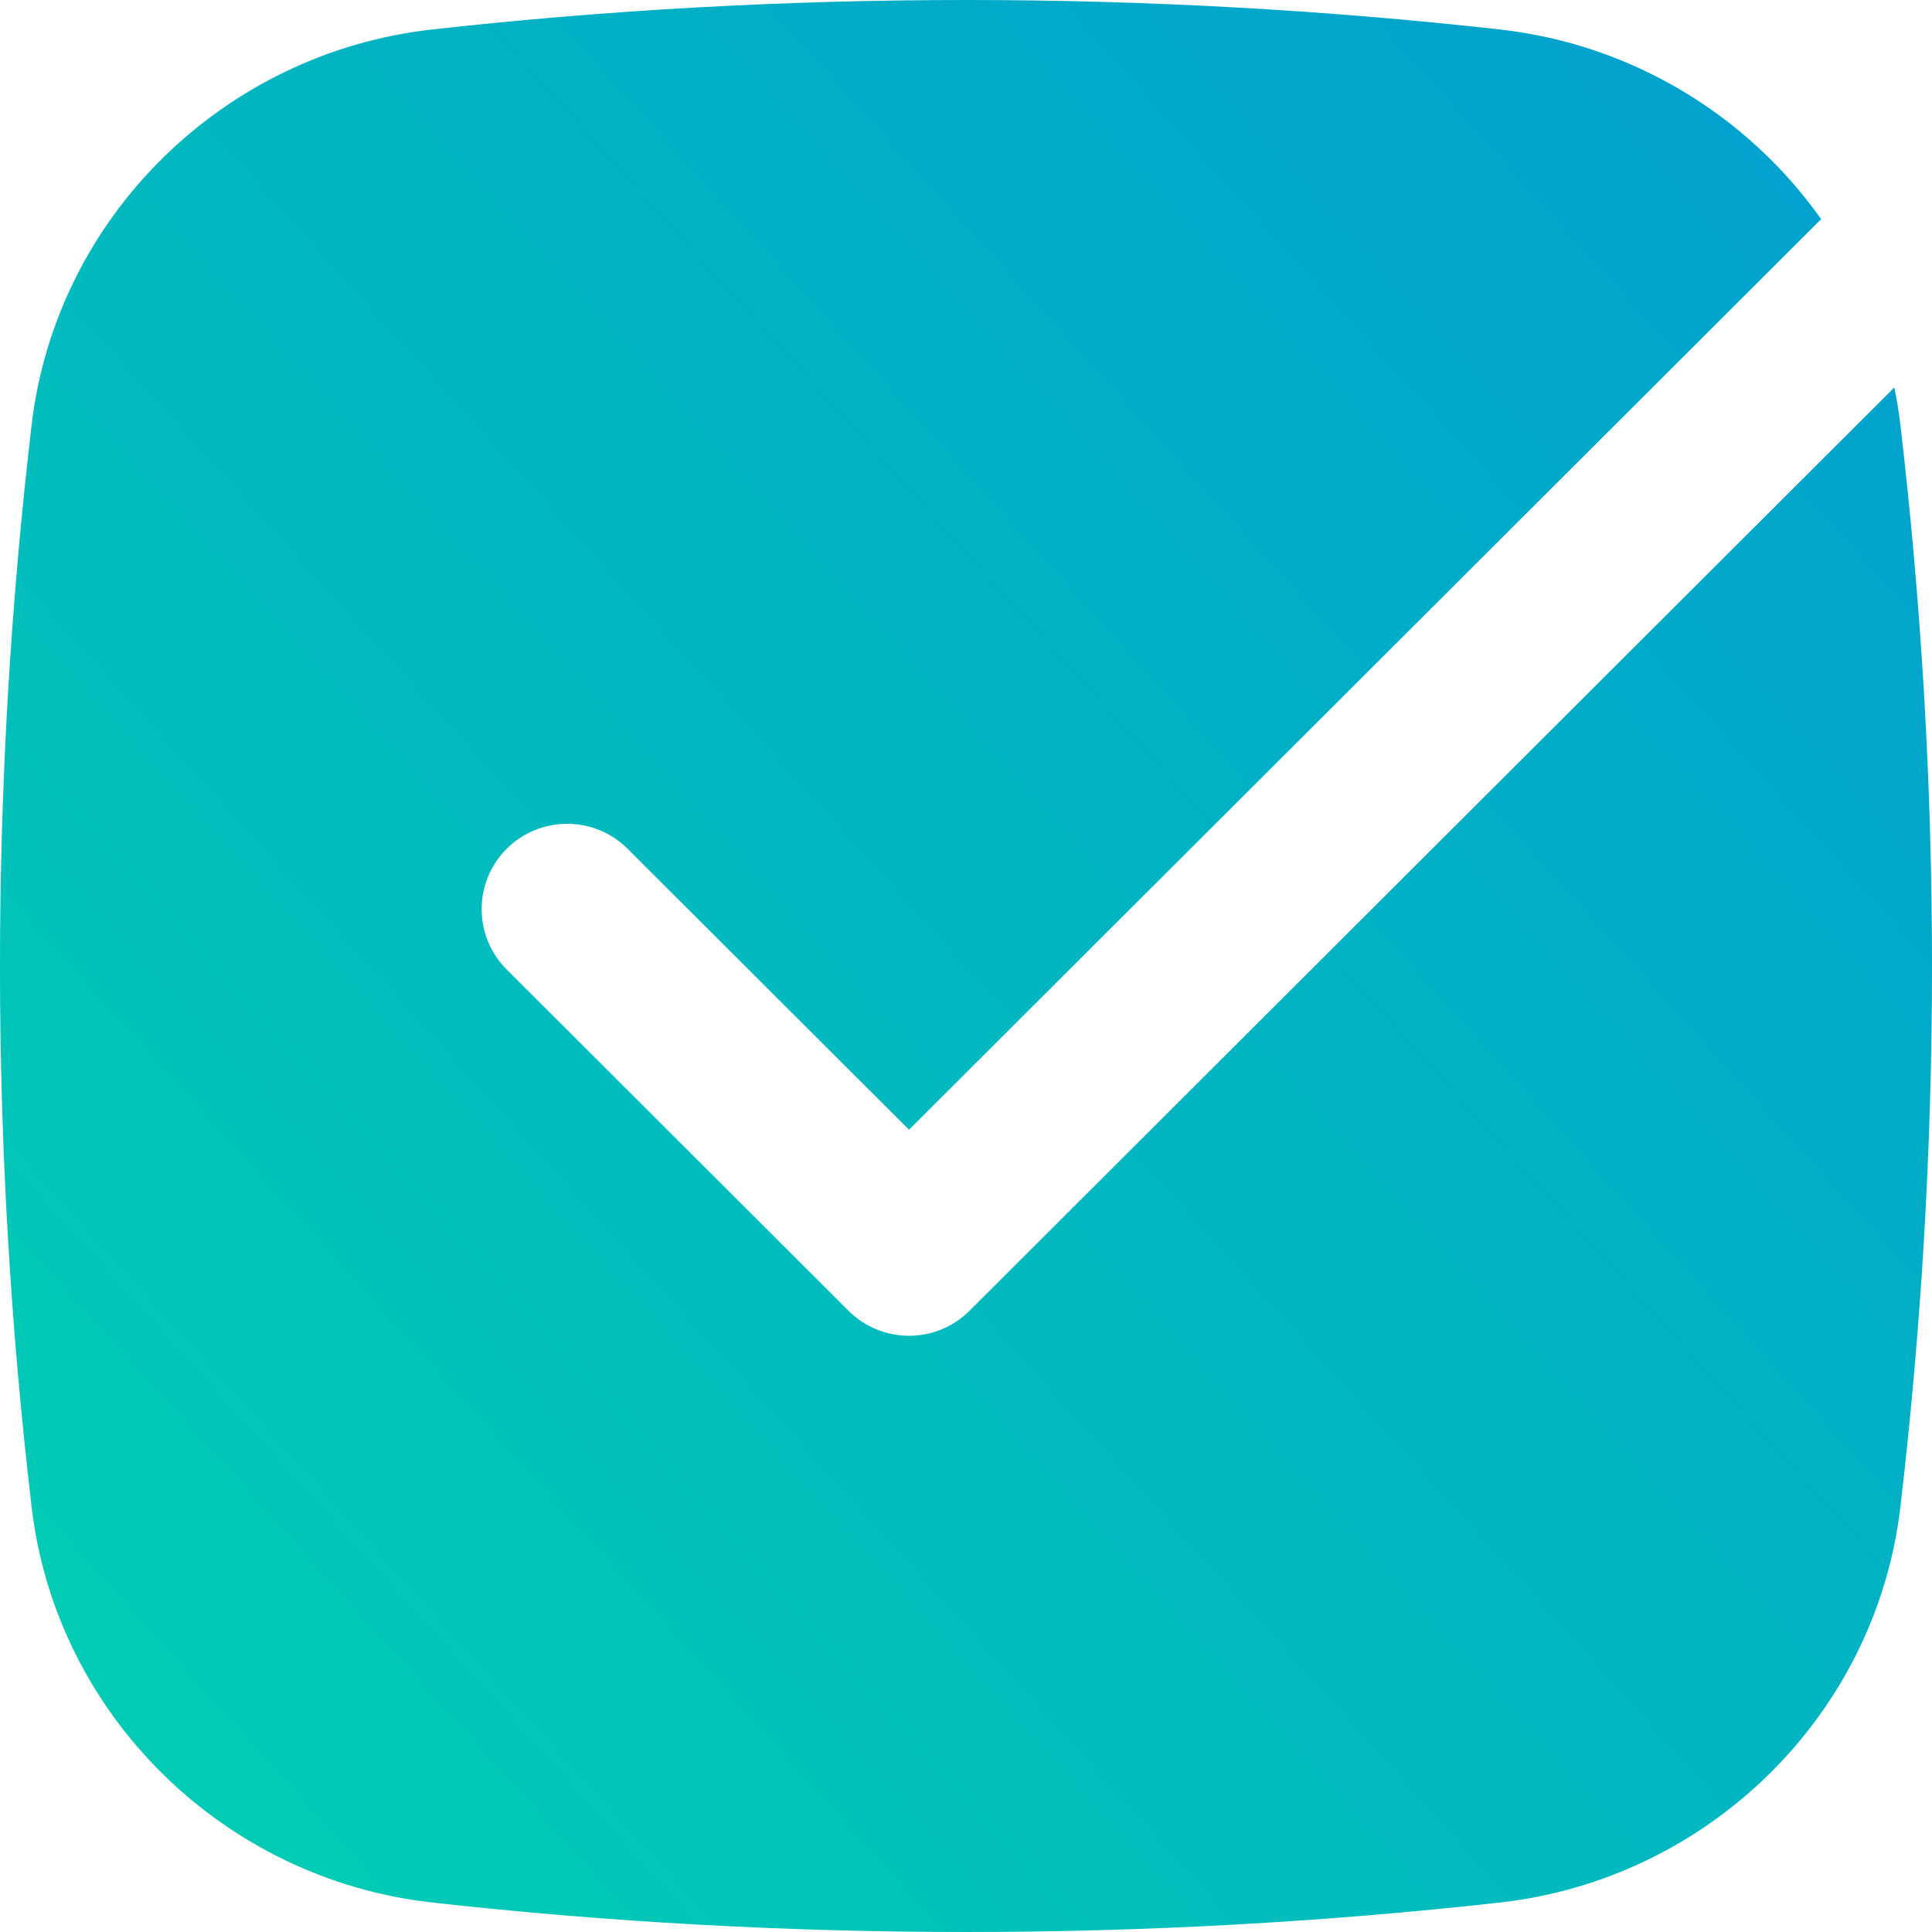 <svg width="24" height="24" viewBox="0 0 24 24" fill="none" xmlns="http://www.w3.org/2000/svg">
<path d="M5.37 0.366C9.741 -0.122 14.259 -0.122 18.63 0.366C20.271 0.549 21.712 1.435 22.623 2.722L11.292 14.034L7.796 10.544C7.381 10.13 6.709 10.13 6.294 10.544C5.88 10.958 5.88 11.629 6.294 12.043L10.541 16.283C10.956 16.697 11.628 16.697 12.043 16.283L23.532 4.813C23.564 4.967 23.589 5.125 23.608 5.284C24.131 9.746 24.131 14.254 23.608 18.716C23.304 21.312 21.216 23.346 18.63 23.634C14.259 24.122 9.741 24.122 5.37 23.634C2.784 23.346 0.696 21.312 0.392 18.716C-0.131 14.254 -0.131 9.746 0.392 5.284C0.696 2.688 2.784 0.654 5.37 0.366Z" fill="url(#paint0_linear_603_1039)"/>
<defs>
<linearGradient id="paint0_linear_603_1039" x1="23.911" y1="0.125" x2="-1.028" y2="22.67" gradientUnits="userSpaceOnUse">
<stop stop-color="#019ECF"/>
<stop offset="1" stop-color="#01CFB2"/>
</linearGradient>
</defs>
</svg>
